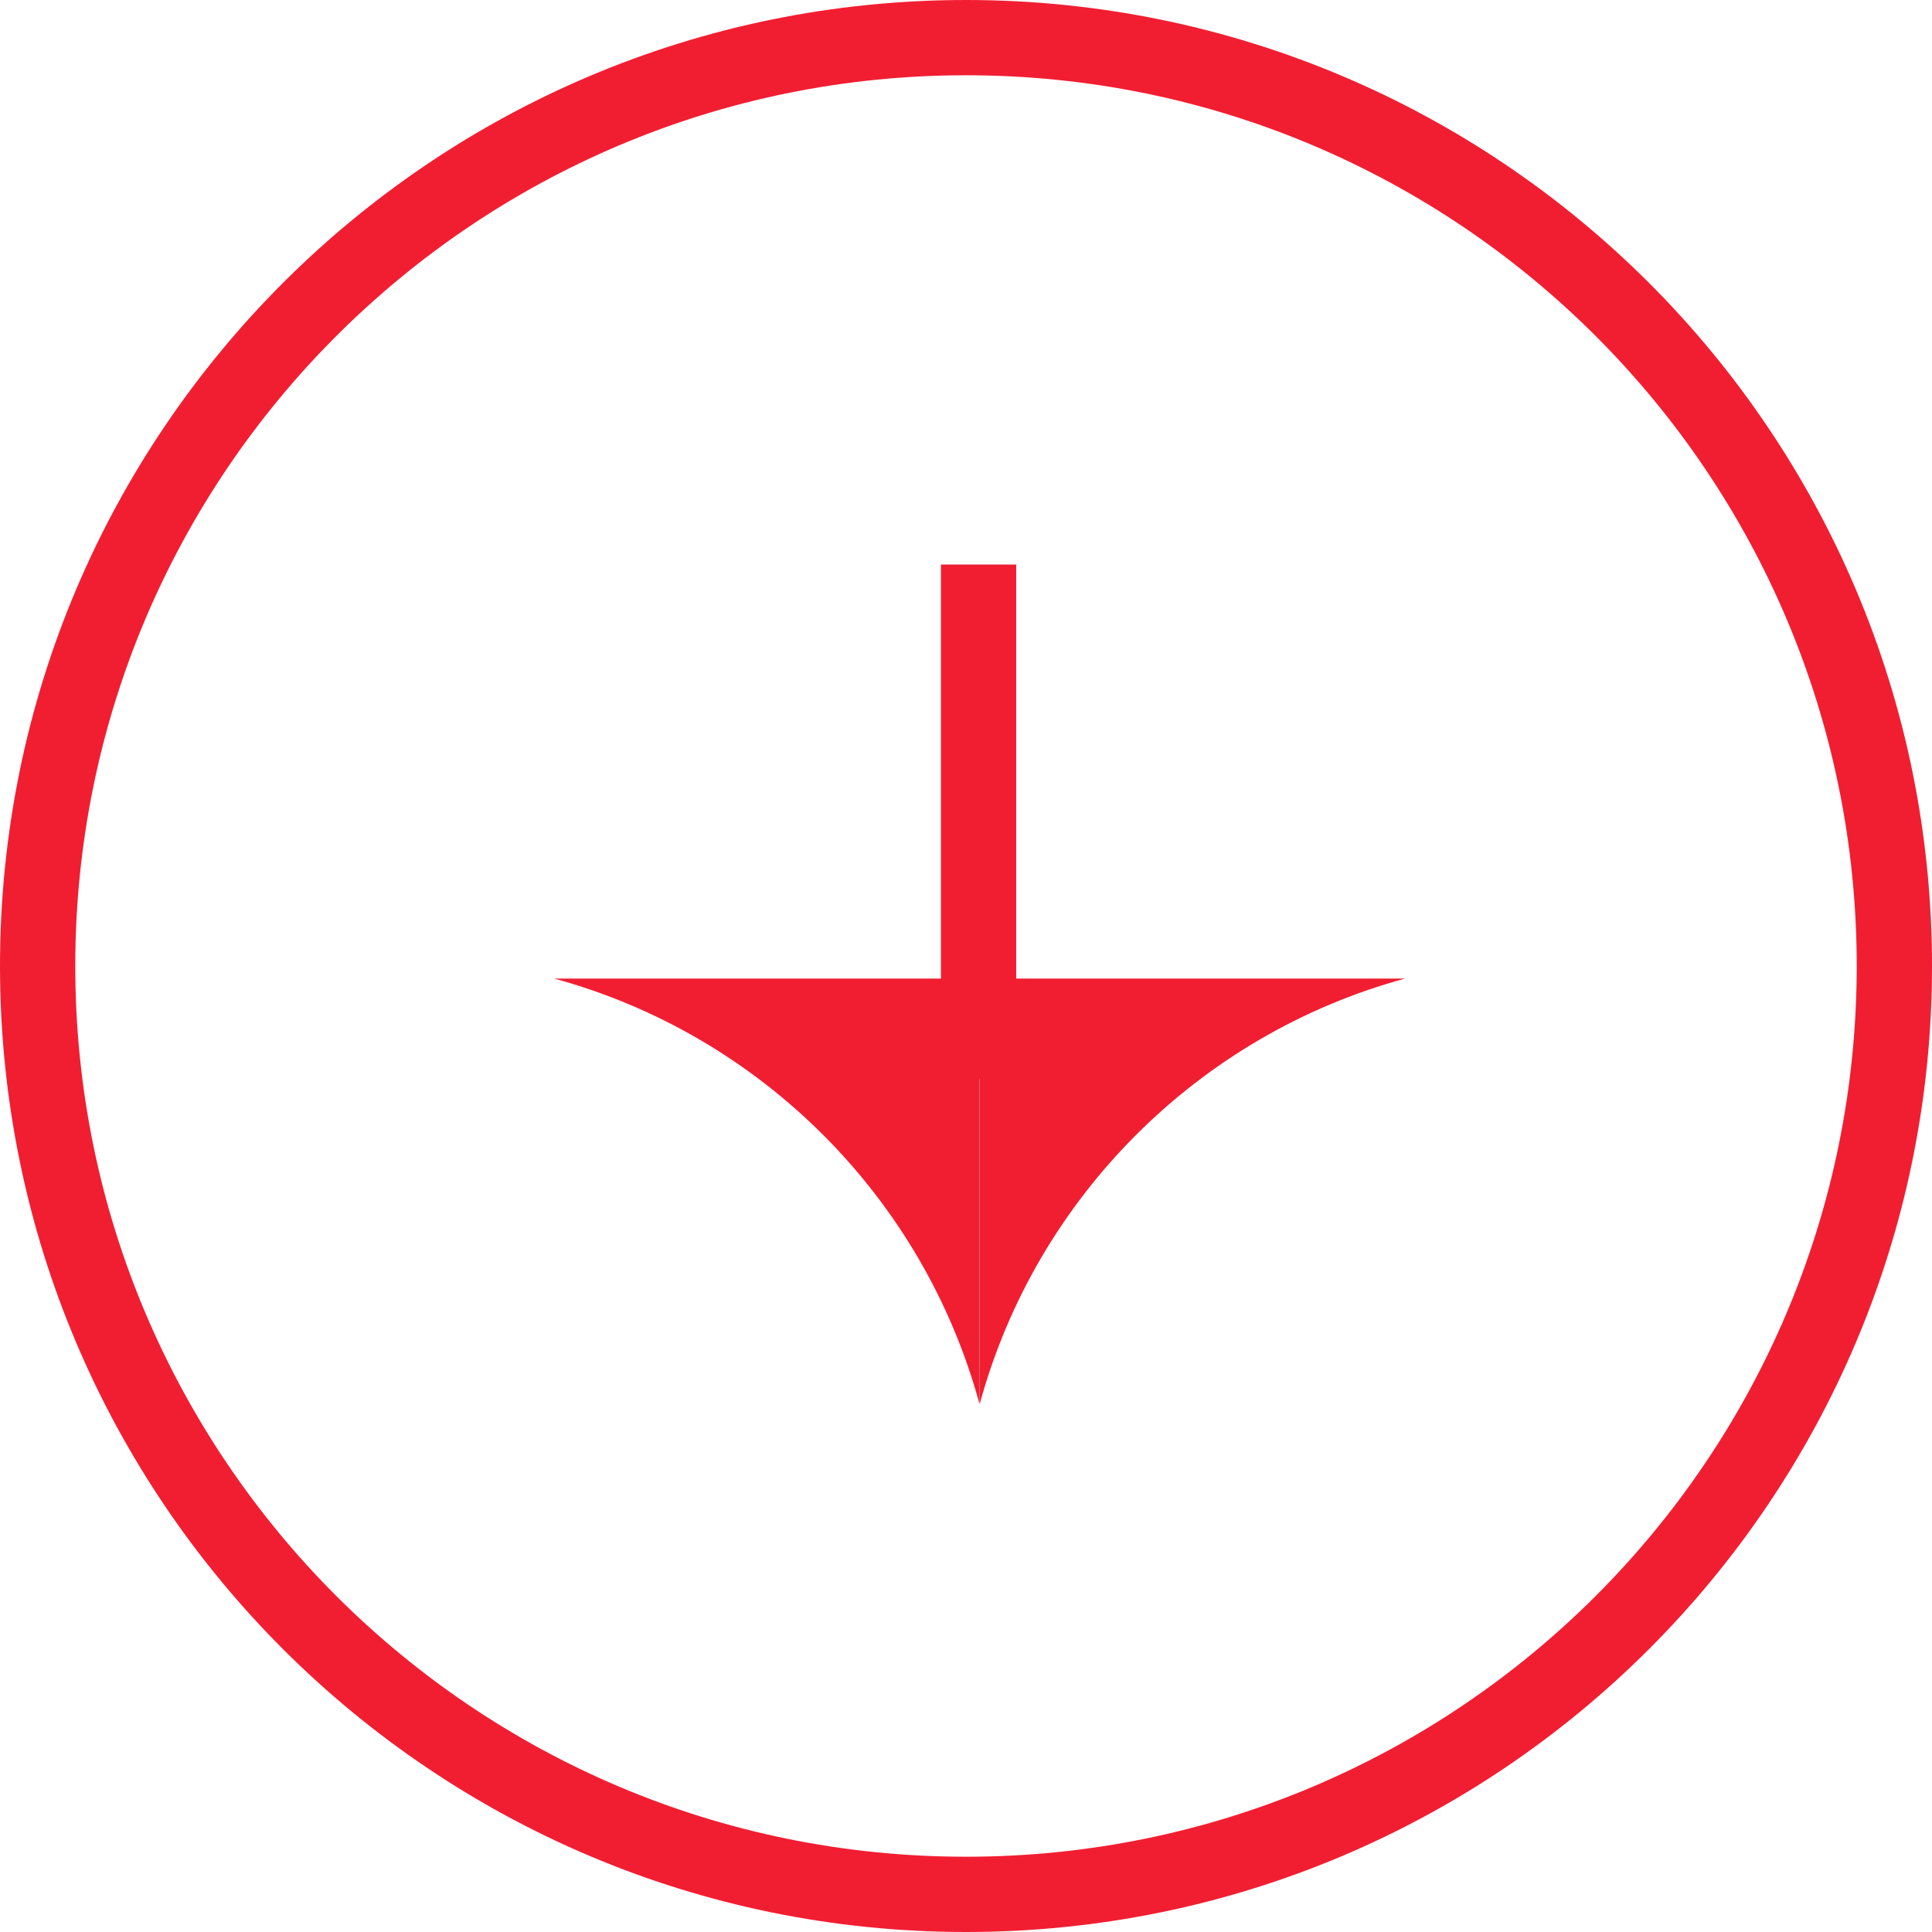<?xml version="1.0" encoding="UTF-8"?> <svg xmlns="http://www.w3.org/2000/svg" width="77" height="77" viewBox="0 0 77 77" fill="none"> <path fill-rule="evenodd" clip-rule="evenodd" d="M38.5 74C58.106 74 74 58.106 74 38.5C74 18.894 58.106 3 38.5 3C18.894 3 3 18.894 3 38.5C3 58.106 18.894 74 38.5 74ZM38.5 77C59.763 77 77 59.763 77 38.5C77 17.237 59.763 0 38.5 0C17.237 0 0 17.237 0 38.5C0 59.763 17.237 77 38.5 77Z" fill="#F11E32"></path> <path fill-rule="evenodd" clip-rule="evenodd" d="M40.501 39V22.5H37.501V39H22.084C30.314 41.242 36.795 47.724 39.038 55.954V43H39.047L39.047 55.954C41.29 47.724 47.771 41.242 56.001 39L40.501 39Z" fill="#F11E32"></path> </svg> 